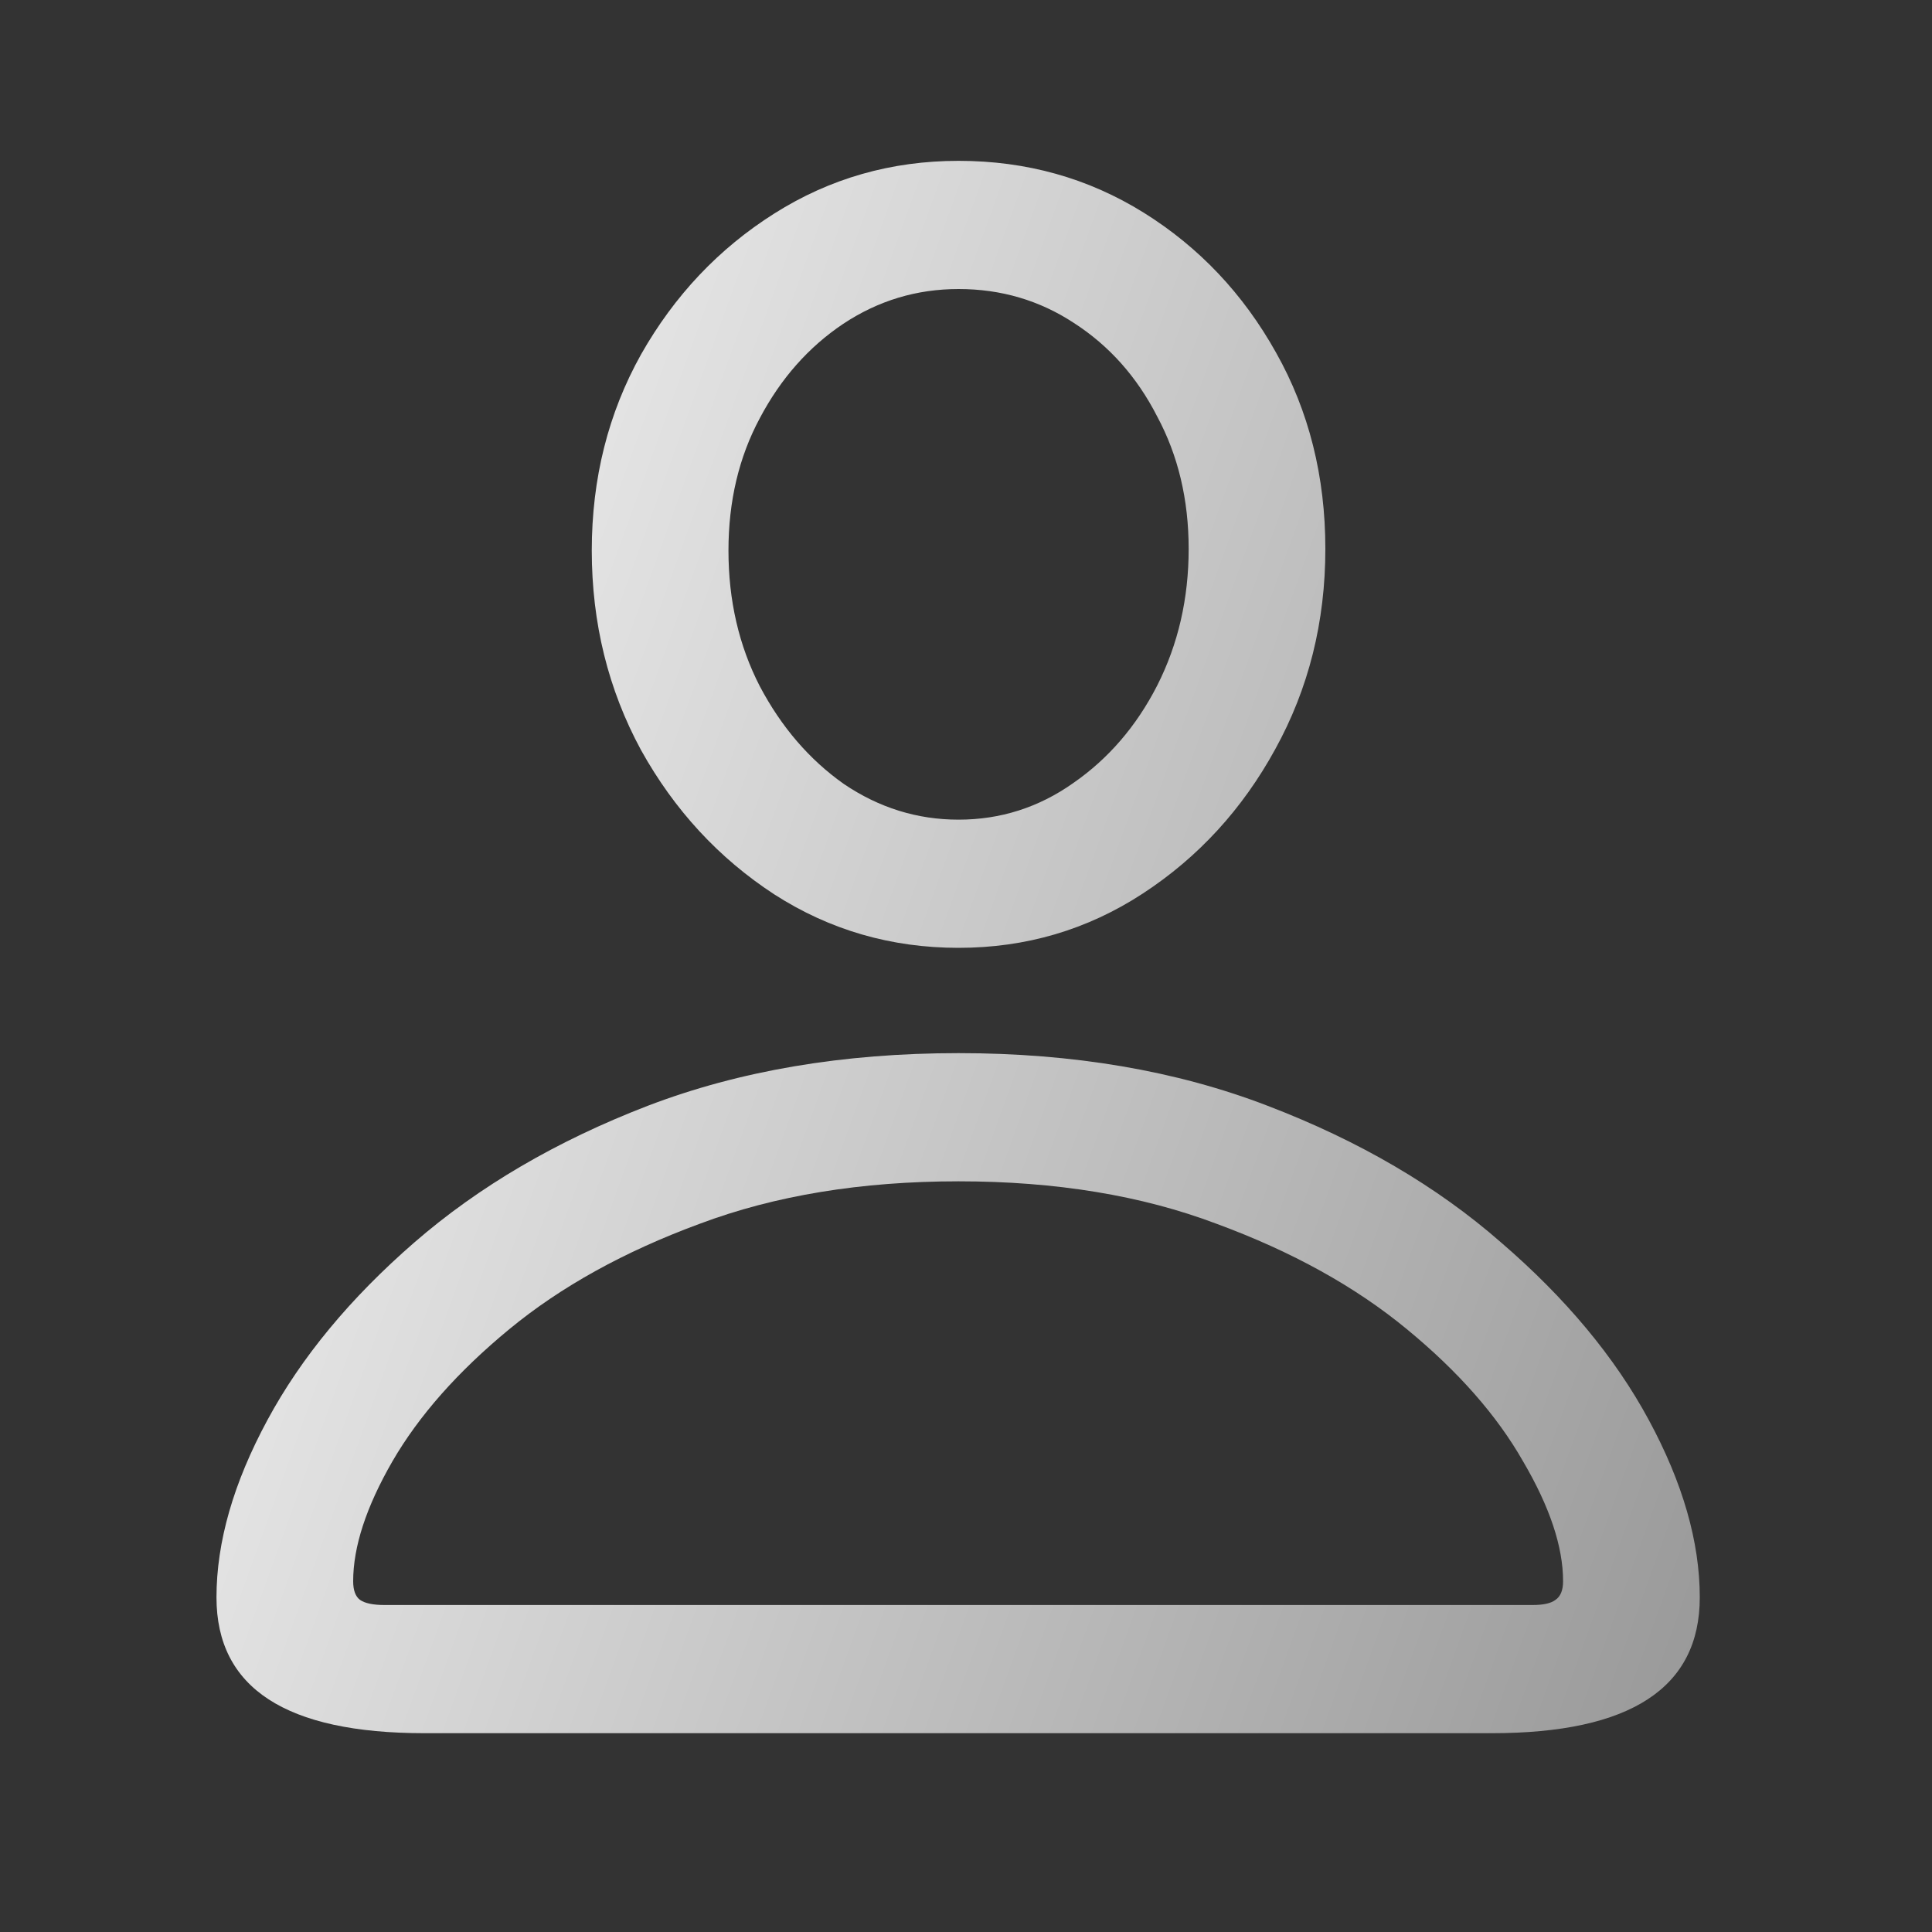 <svg width="20" height="20" viewBox="0 0 20 20" fill="none" xmlns="http://www.w3.org/2000/svg">
<rect x="0" y="0" width="20" height="20" fill="#333333" stroke="none"/>
<path d="M4.395 17.942H15.442C16.878 17.942 17.596 17.474 17.596 16.536C17.596 15.962 17.42 15.35 17.068 14.699C16.717 14.049 16.207 13.437 15.539 12.862C14.877 12.282 14.071 11.81 13.122 11.447C12.179 11.084 11.112 10.902 9.923 10.902C8.728 10.902 7.655 11.084 6.706 11.447C5.763 11.81 4.957 12.282 4.289 12.862C3.627 13.437 3.12 14.049 2.769 14.699C2.417 15.35 2.241 15.962 2.241 16.536C2.241 17.474 2.959 17.942 4.395 17.942ZM3.981 16.615C3.864 16.615 3.779 16.598 3.727 16.562C3.68 16.527 3.656 16.463 3.656 16.369C3.656 16.012 3.791 15.599 4.061 15.13C4.336 14.655 4.74 14.198 5.273 13.759C5.807 13.319 6.463 12.956 7.242 12.669C8.021 12.376 8.915 12.229 9.923 12.229C10.931 12.229 11.821 12.376 12.595 12.669C13.374 12.956 14.03 13.319 14.563 13.759C15.097 14.198 15.498 14.655 15.768 15.13C16.043 15.599 16.181 16.012 16.181 16.369C16.181 16.463 16.154 16.527 16.102 16.562C16.055 16.598 15.976 16.615 15.864 16.615H3.981ZM9.923 9.812C10.62 9.812 11.256 9.625 11.83 9.25C12.404 8.875 12.861 8.377 13.201 7.756C13.547 7.129 13.72 6.438 13.72 5.682C13.72 4.932 13.55 4.255 13.21 3.651C12.87 3.042 12.413 2.559 11.839 2.201C11.265 1.844 10.626 1.665 9.923 1.665C9.226 1.665 8.59 1.847 8.016 2.21C7.441 2.573 6.981 3.06 6.636 3.669C6.296 4.278 6.126 4.955 6.126 5.699C6.126 6.449 6.296 7.138 6.636 7.765C6.981 8.386 7.441 8.884 8.016 9.259C8.59 9.628 9.226 9.812 9.923 9.812ZM9.923 8.485C9.495 8.485 9.1 8.362 8.736 8.116C8.379 7.864 8.089 7.527 7.866 7.105C7.649 6.684 7.541 6.215 7.541 5.699C7.541 5.189 7.649 4.732 7.866 4.328C8.083 3.918 8.37 3.593 8.728 3.353C9.091 3.112 9.489 2.992 9.923 2.992C10.362 2.992 10.761 3.109 11.118 3.344C11.481 3.578 11.769 3.9 11.979 4.311C12.196 4.715 12.305 5.172 12.305 5.682C12.305 6.197 12.196 6.669 11.979 7.097C11.763 7.519 11.473 7.855 11.109 8.107C10.752 8.359 10.356 8.485 9.923 8.485Z" fill="url(#paint0_linear_1747_220)"/>
<defs>
<linearGradient id="paint0_linear_1747_220" x1="2.667" y1="-2.261" x2="24.318" y2="5.558" gradientUnits="userSpaceOnUse">
<stop stop-color="white"/>
<stop offset="1" stop-color="#8E8E8E"/>
</linearGradient>
</defs>
</svg>
